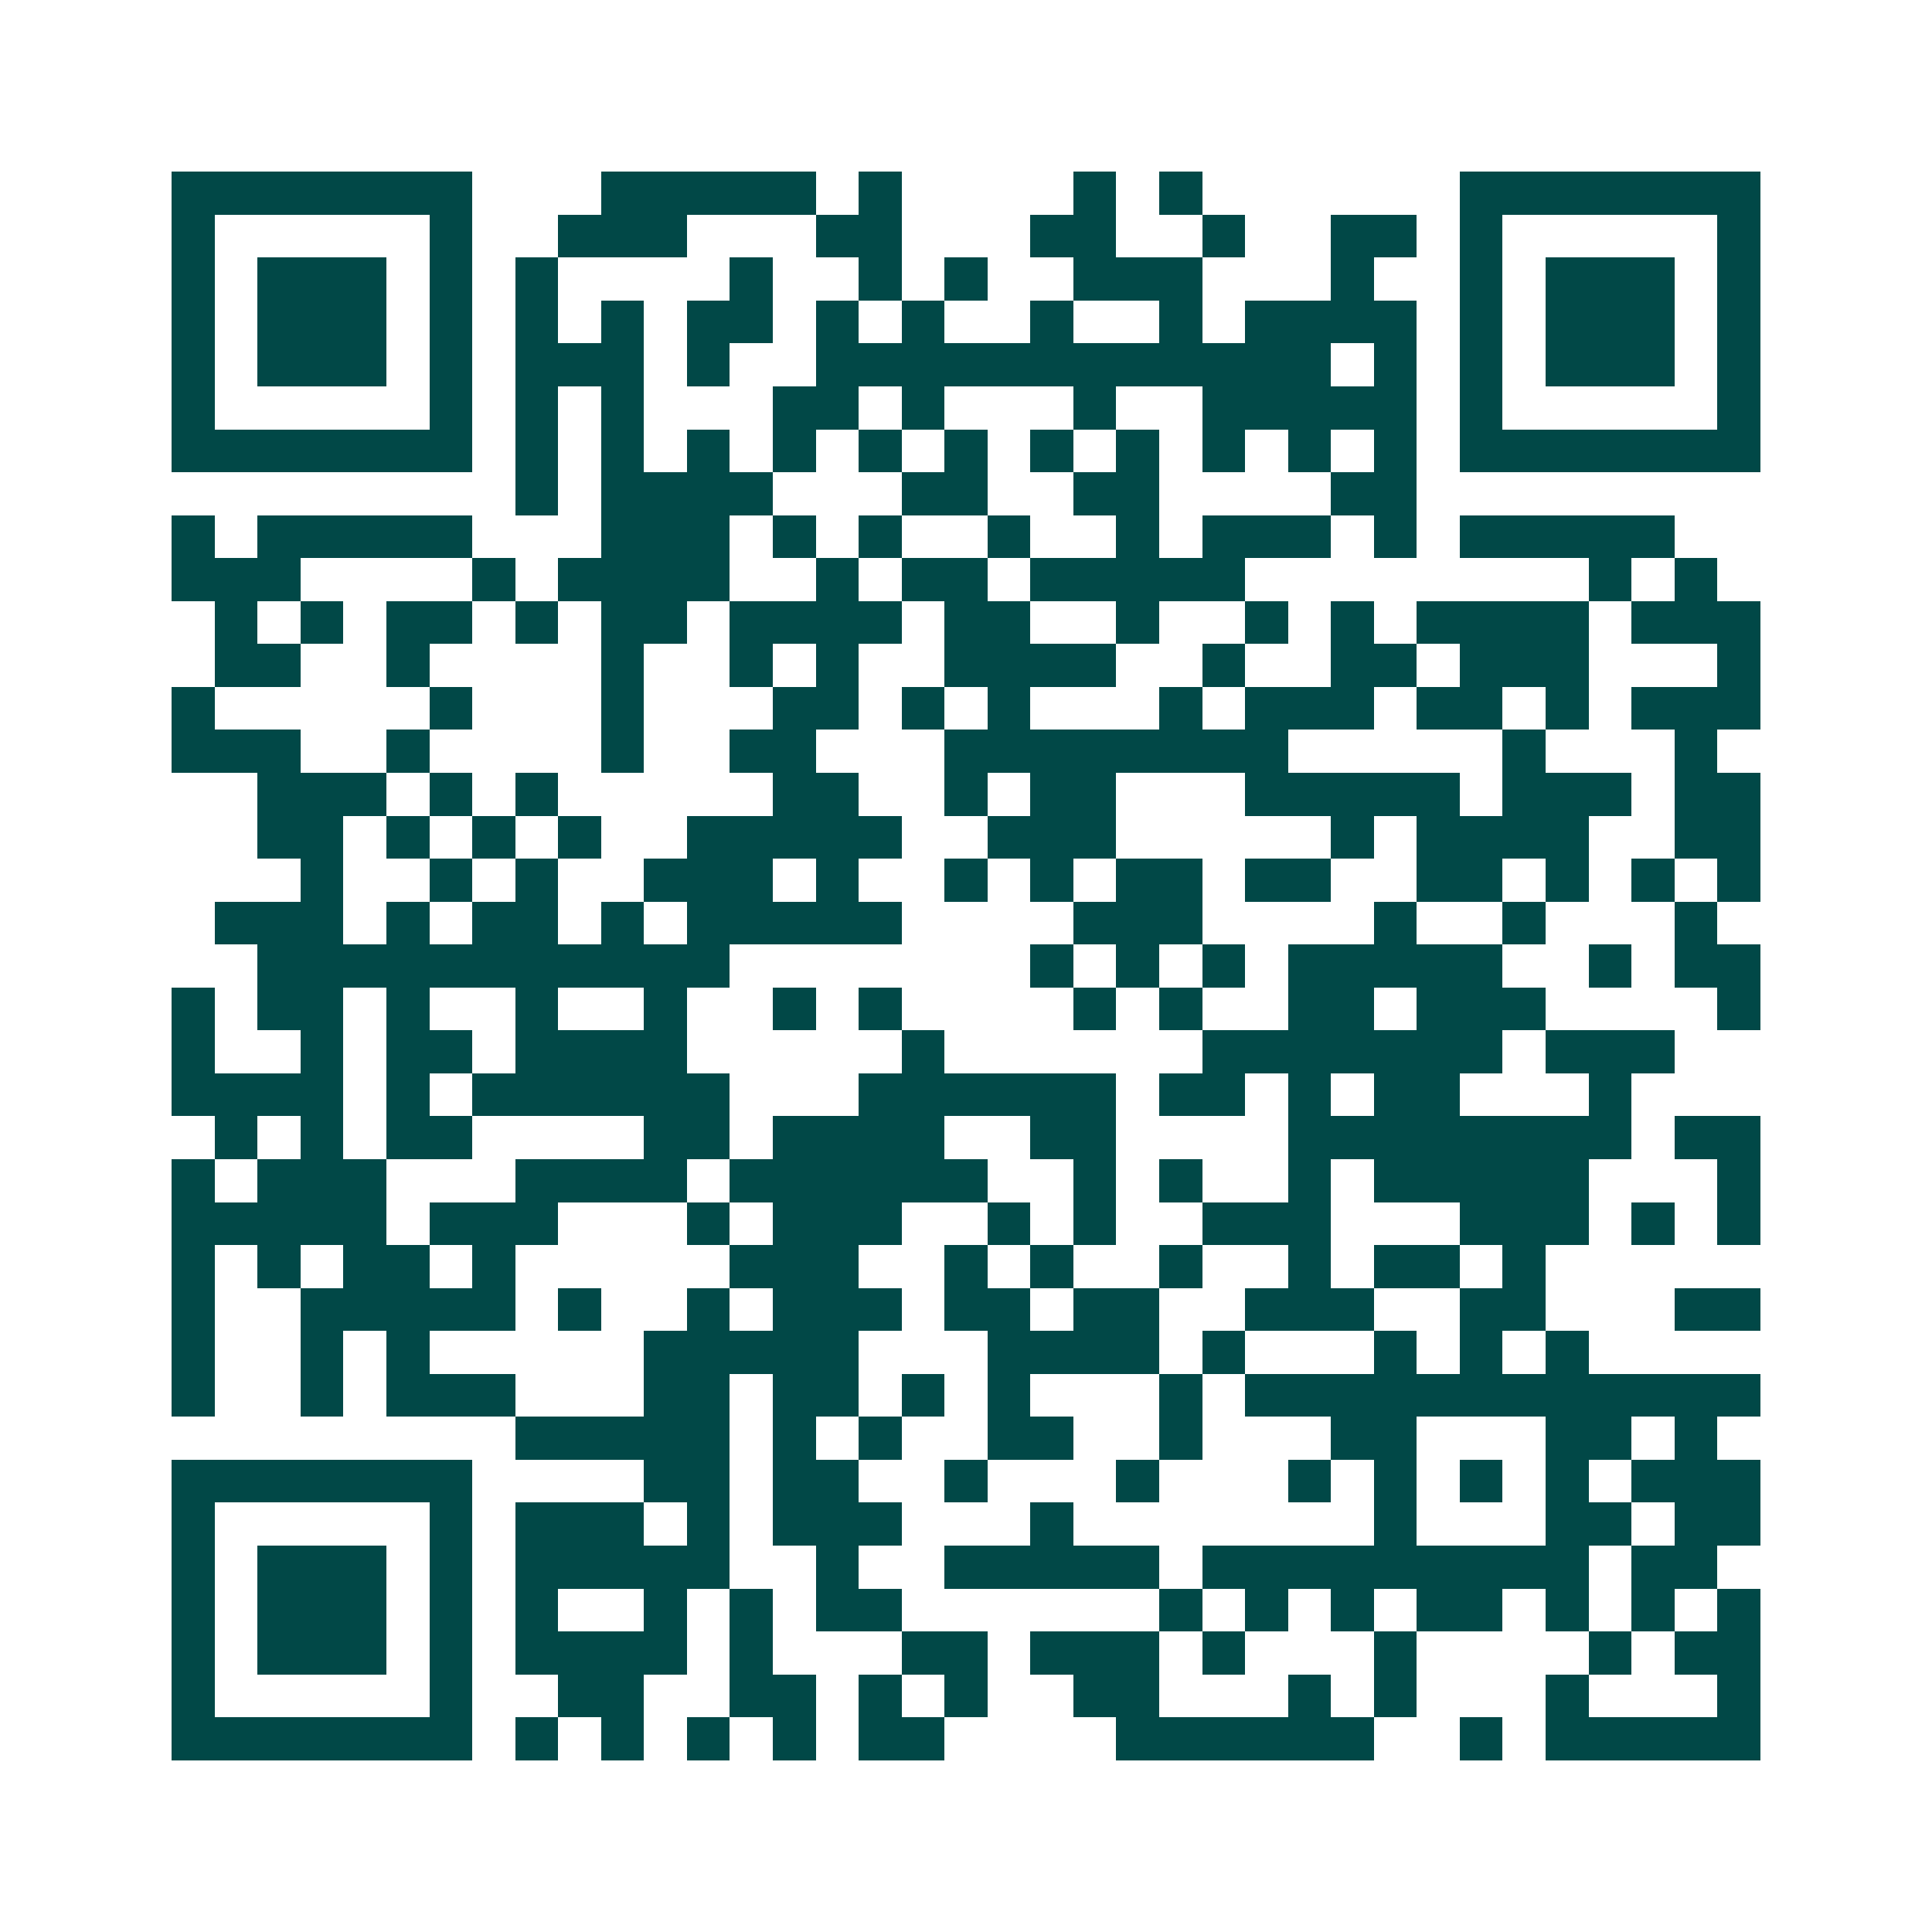 <svg xmlns="http://www.w3.org/2000/svg" width="200" height="200" viewBox="0 0 45 45" shape-rendering="crispEdges"><path fill="#ffffff" d="M0 0h45v45H0z"/><path stroke="#014847" d="M4 4.5h7m3 0h5m1 0h1m4 0h1m1 0h1m6 0h7M4 5.5h1m5 0h1m2 0h3m3 0h2m3 0h2m2 0h1m2 0h2m1 0h1m5 0h1M4 6.5h1m1 0h3m1 0h1m1 0h1m4 0h1m2 0h1m1 0h1m2 0h3m3 0h1m2 0h1m1 0h3m1 0h1M4 7.5h1m1 0h3m1 0h1m1 0h1m1 0h1m1 0h2m1 0h1m1 0h1m2 0h1m2 0h1m1 0h4m1 0h1m1 0h3m1 0h1M4 8.5h1m1 0h3m1 0h1m1 0h3m1 0h1m2 0h12m1 0h1m1 0h1m1 0h3m1 0h1M4 9.5h1m5 0h1m1 0h1m1 0h1m3 0h2m1 0h1m3 0h1m2 0h5m1 0h1m5 0h1M4 10.5h7m1 0h1m1 0h1m1 0h1m1 0h1m1 0h1m1 0h1m1 0h1m1 0h1m1 0h1m1 0h1m1 0h1m1 0h7M12 11.5h1m1 0h4m3 0h2m2 0h2m4 0h2M4 12.5h1m1 0h5m3 0h3m1 0h1m1 0h1m2 0h1m2 0h1m1 0h3m1 0h1m1 0h5M4 13.5h3m4 0h1m1 0h4m2 0h1m1 0h2m1 0h5m8 0h1m1 0h1M5 14.5h1m1 0h1m1 0h2m1 0h1m1 0h2m1 0h4m1 0h2m2 0h1m2 0h1m1 0h1m1 0h4m1 0h3M5 15.5h2m2 0h1m4 0h1m2 0h1m1 0h1m2 0h4m2 0h1m2 0h2m1 0h3m3 0h1M4 16.5h1m5 0h1m3 0h1m3 0h2m1 0h1m1 0h1m3 0h1m1 0h3m1 0h2m1 0h1m1 0h3M4 17.5h3m2 0h1m4 0h1m2 0h2m3 0h8m5 0h1m3 0h1M6 18.5h3m1 0h1m1 0h1m5 0h2m2 0h1m1 0h2m3 0h5m1 0h3m1 0h2M6 19.5h2m1 0h1m1 0h1m1 0h1m2 0h5m2 0h3m5 0h1m1 0h4m2 0h2M7 20.5h1m2 0h1m1 0h1m2 0h3m1 0h1m2 0h1m1 0h1m1 0h2m1 0h2m2 0h2m1 0h1m1 0h1m1 0h1M5 21.5h3m1 0h1m1 0h2m1 0h1m1 0h5m4 0h3m4 0h1m2 0h1m3 0h1M6 22.5h11m7 0h1m1 0h1m1 0h1m1 0h5m2 0h1m1 0h2M4 23.5h1m1 0h2m1 0h1m2 0h1m2 0h1m2 0h1m1 0h1m4 0h1m1 0h1m2 0h2m1 0h3m4 0h1M4 24.5h1m2 0h1m1 0h2m1 0h4m5 0h1m6 0h7m1 0h3M4 25.5h4m1 0h1m1 0h6m3 0h6m1 0h2m1 0h1m1 0h2m3 0h1M5 26.5h1m1 0h1m1 0h2m4 0h2m1 0h4m2 0h2m4 0h8m1 0h2M4 27.5h1m1 0h3m3 0h4m1 0h6m2 0h1m1 0h1m2 0h1m1 0h5m3 0h1M4 28.5h5m1 0h3m3 0h1m1 0h3m2 0h1m1 0h1m2 0h3m3 0h3m1 0h1m1 0h1M4 29.5h1m1 0h1m1 0h2m1 0h1m5 0h3m2 0h1m1 0h1m2 0h1m2 0h1m1 0h2m1 0h1M4 30.5h1m2 0h5m1 0h1m2 0h1m1 0h3m1 0h2m1 0h2m2 0h3m2 0h2m3 0h2M4 31.5h1m2 0h1m1 0h1m5 0h5m3 0h4m1 0h1m3 0h1m1 0h1m1 0h1M4 32.5h1m2 0h1m1 0h3m3 0h2m1 0h2m1 0h1m1 0h1m3 0h1m1 0h12M12 33.5h5m1 0h1m1 0h1m2 0h2m2 0h1m3 0h2m3 0h2m1 0h1M4 34.5h7m4 0h2m1 0h2m2 0h1m3 0h1m3 0h1m1 0h1m1 0h1m1 0h1m1 0h3M4 35.5h1m5 0h1m1 0h3m1 0h1m1 0h3m3 0h1m7 0h1m3 0h2m1 0h2M4 36.5h1m1 0h3m1 0h1m1 0h5m2 0h1m2 0h5m1 0h9m1 0h2M4 37.5h1m1 0h3m1 0h1m1 0h1m2 0h1m1 0h1m1 0h2m6 0h1m1 0h1m1 0h1m1 0h2m1 0h1m1 0h1m1 0h1M4 38.5h1m1 0h3m1 0h1m1 0h4m1 0h1m3 0h2m1 0h3m1 0h1m3 0h1m4 0h1m1 0h2M4 39.5h1m5 0h1m2 0h2m2 0h2m1 0h1m1 0h1m2 0h2m3 0h1m1 0h1m3 0h1m3 0h1M4 40.5h7m1 0h1m1 0h1m1 0h1m1 0h1m1 0h2m4 0h6m2 0h1m1 0h5"/></svg>
